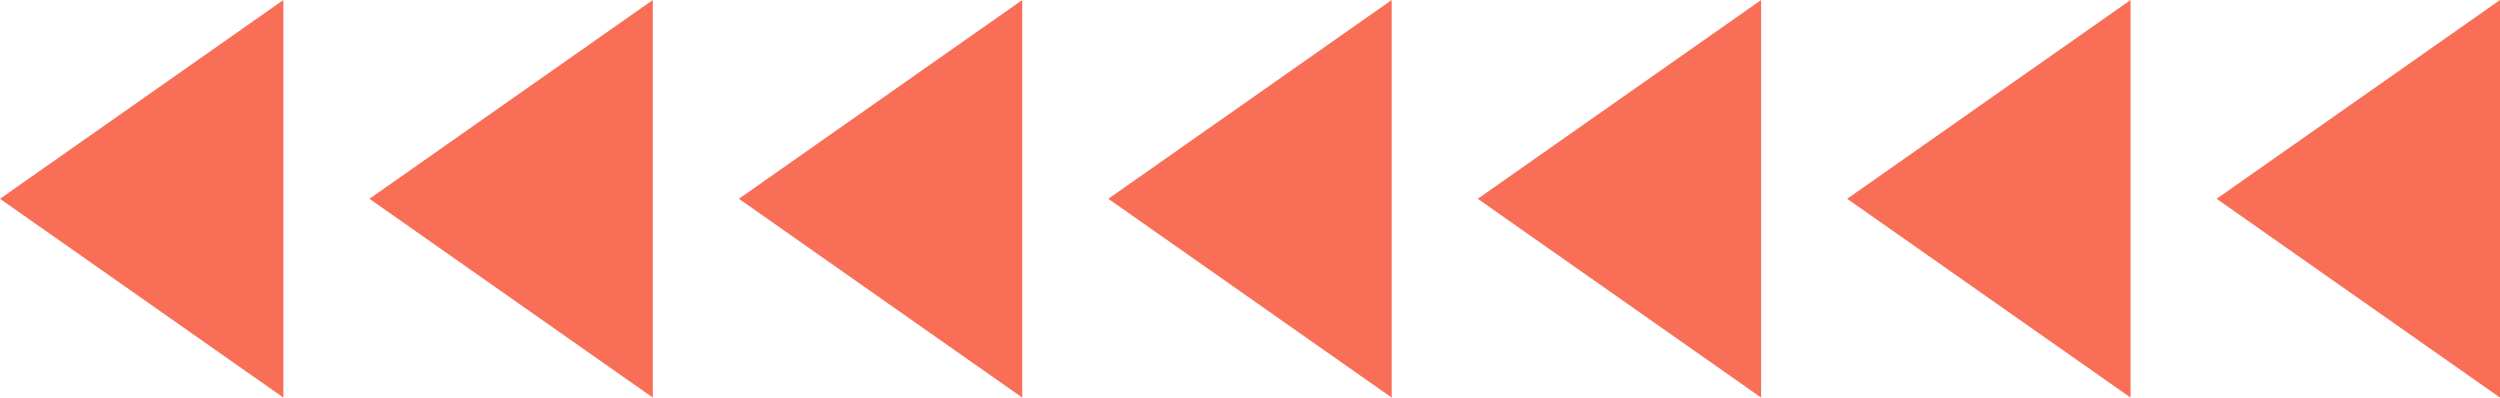   <svg xmlns="http://www.w3.org/2000/svg" viewBox="0 0 465.719 74.065" width="100%" style="vertical-align: middle; max-width: 100%; width: 100%;">
   <g>
    <g>
     <polygon points="52.79 74.065 0 37.032 52.79 0 52.79 74.065" fill="#f96e57">
     </polygon>
     <polygon points="121.611 74.065 68.821 37.032 121.611 0 121.611 74.065" fill="#f96e57">
     </polygon>
     <polygon points="190.433 74.065 137.643 37.032 190.433 0 190.433 74.065" fill="#f96e57">
     </polygon>
     <polygon points="259.254 74.065 206.464 37.032 259.254 0 259.254 74.065" fill="#f96e57">
     </polygon>
     <polygon points="328.076 74.065 275.286 37.032 328.076 0 328.076 74.065" fill="#f96e57">
     </polygon>
     <polygon points="396.897 74.065 344.107 37.032 396.897 0 396.897 74.065" fill="#f96e57">
     </polygon>
     <polygon points="465.719 74.065 412.929 37.032 465.719 0 465.719 74.065" fill="#f96e57">
     </polygon>
    </g>
   </g>
  </svg>
